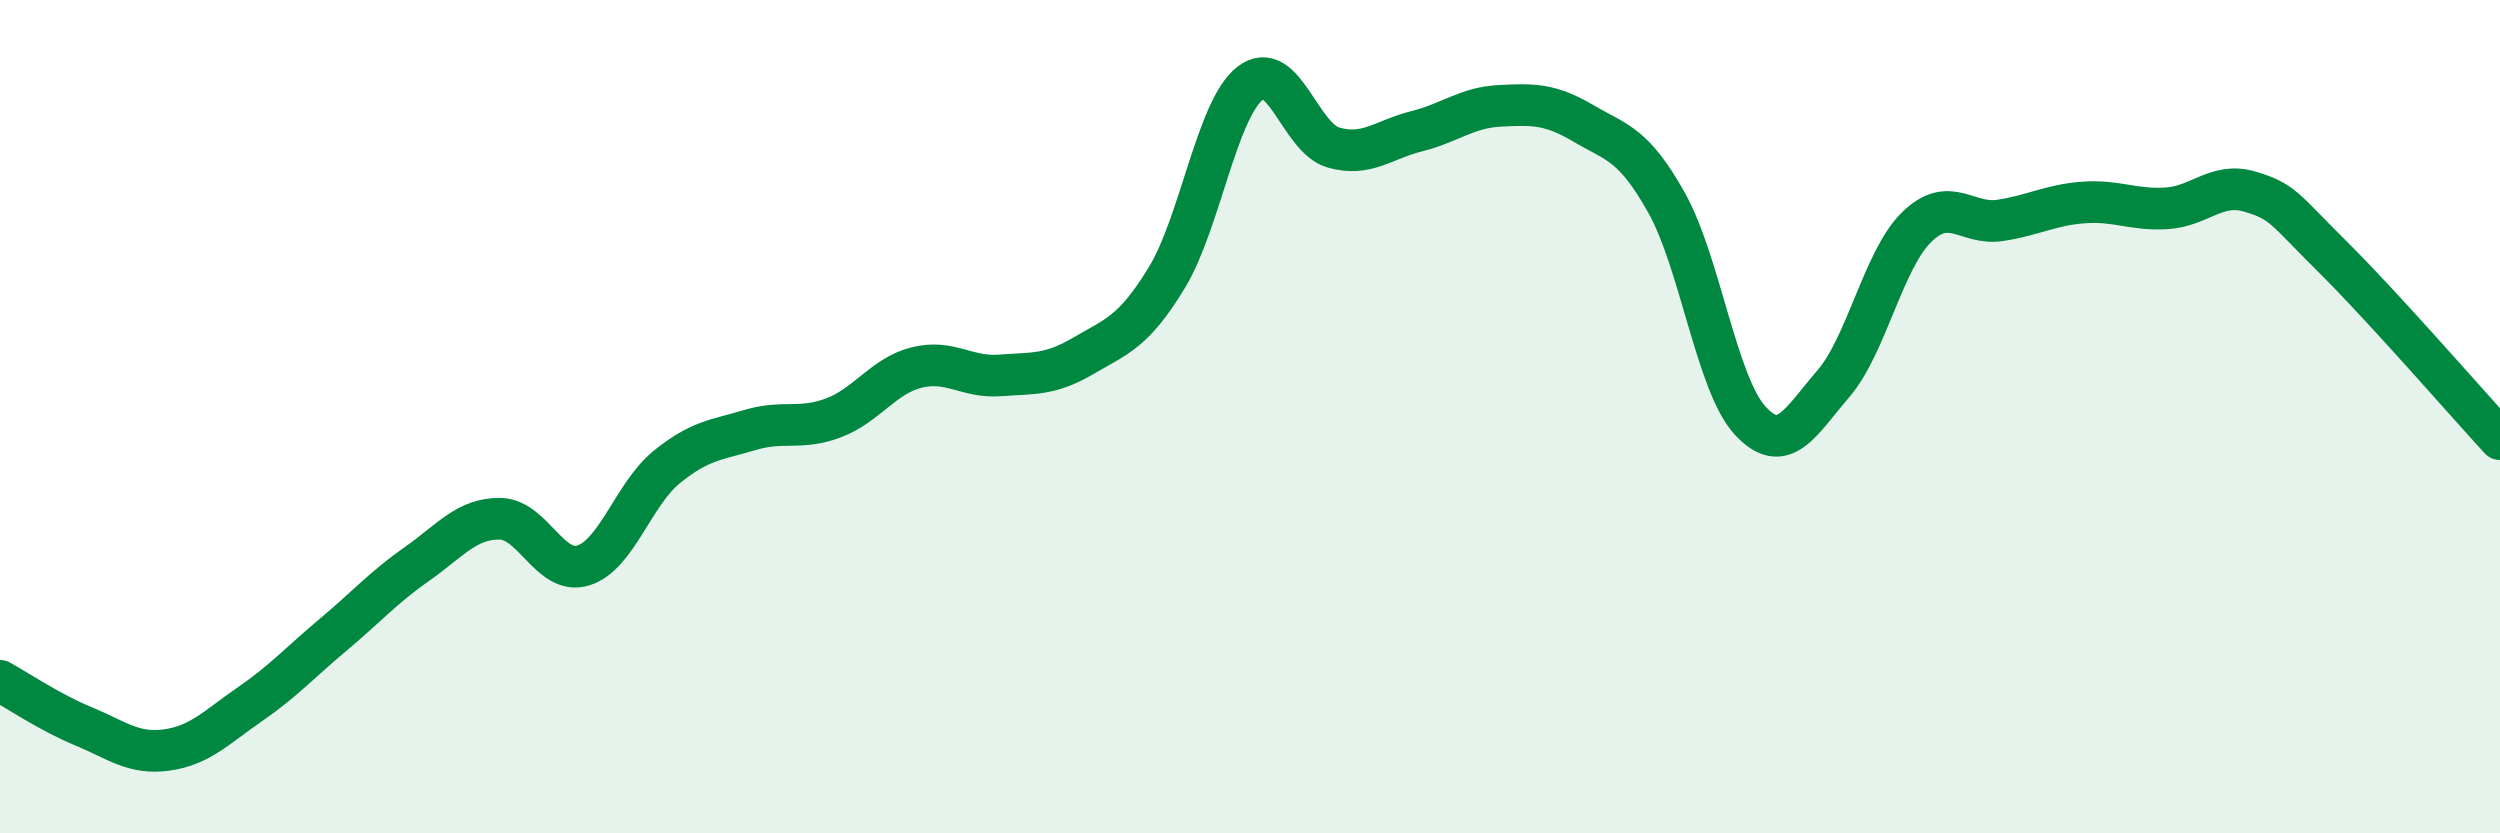 
    <svg width="60" height="20" viewBox="0 0 60 20" xmlns="http://www.w3.org/2000/svg">
      <path
        d="M 0,16.34 C 0.4,16.56 1.2,17.1 2,17.43 C 2.8,17.76 3.2,18.11 4,18 C 4.8,17.89 5.2,17.45 6,16.9 C 6.8,16.35 7.2,15.9 8,15.23 C 8.8,14.56 9.2,14.1 10,13.54 C 10.8,12.98 11.2,12.44 12,12.45 C 12.8,12.46 13.2,13.82 14,13.57 C 14.8,13.32 15.2,11.86 16,11.21 C 16.8,10.56 17.2,10.56 18,10.32 C 18.8,10.08 19.2,10.33 20,10.03 C 20.8,9.73 21.2,9.02 22,8.82 C 22.8,8.62 23.2,9.07 24,9.01 C 24.8,8.95 25.2,9.01 26,8.54 C 26.8,8.07 27.2,7.98 28,6.67 C 28.8,5.36 29.2,2.63 30,2 C 30.8,1.37 31.2,3.31 32,3.54 C 32.8,3.77 33.2,3.35 34,3.15 C 34.8,2.95 35.2,2.58 36,2.54 C 36.8,2.5 37.2,2.49 38,2.96 C 38.8,3.43 39.2,3.44 40,4.87 C 40.8,6.3 41.2,9.22 42,10.09 C 42.8,10.96 43.2,10.14 44,9.21 C 44.8,8.28 45.2,6.23 46,5.45 C 46.8,4.67 47.2,5.41 48,5.29 C 48.8,5.17 49.2,4.92 50,4.86 C 50.8,4.8 51.2,5.05 52,5 C 52.8,4.95 53.2,4.36 54,4.6 C 54.8,4.84 54.8,4.99 56,6.18 C 57.2,7.37 59.2,9.67 60,10.54L60 20L0 20Z"
        fill="#008740"
        opacity="0.1"
        stroke-linecap="round"
        stroke-linejoin="round"
      />
      <path
        d="M 0,16.34 C 0.4,16.56 1.2,17.1 2,17.43 C 2.8,17.76 3.2,18.11 4,18 C 4.8,17.89 5.2,17.45 6,16.9 C 6.8,16.35 7.2,15.9 8,15.23 C 8.8,14.56 9.2,14.1 10,13.54 C 10.8,12.98 11.2,12.44 12,12.45 C 12.8,12.46 13.2,13.82 14,13.57 C 14.8,13.32 15.2,11.86 16,11.21 C 16.8,10.56 17.2,10.56 18,10.32 C 18.8,10.08 19.2,10.33 20,10.03 C 20.8,9.73 21.2,9.02 22,8.82 C 22.8,8.62 23.2,9.07 24,9.01 C 24.8,8.95 25.2,9.01 26,8.54 C 26.8,8.07 27.2,7.98 28,6.67 C 28.8,5.36 29.2,2.63 30,2 C 30.8,1.37 31.2,3.31 32,3.54 C 32.8,3.77 33.2,3.35 34,3.15 C 34.8,2.95 35.2,2.58 36,2.54 C 36.8,2.5 37.2,2.49 38,2.96 C 38.8,3.43 39.2,3.44 40,4.87 C 40.8,6.3 41.2,9.22 42,10.09 C 42.8,10.96 43.2,10.14 44,9.21 C 44.8,8.28 45.2,6.23 46,5.45 C 46.8,4.67 47.2,5.41 48,5.29 C 48.8,5.17 49.2,4.92 50,4.86 C 50.8,4.8 51.2,5.05 52,5 C 52.8,4.95 53.2,4.36 54,4.6 C 54.8,4.84 54.8,4.99 56,6.18 C 57.2,7.37 59.2,9.67 60,10.54"
        stroke="#008740"
        stroke-width="1"
        fill="none"
        stroke-linecap="round"
        stroke-linejoin="round"
      />
    </svg>
  